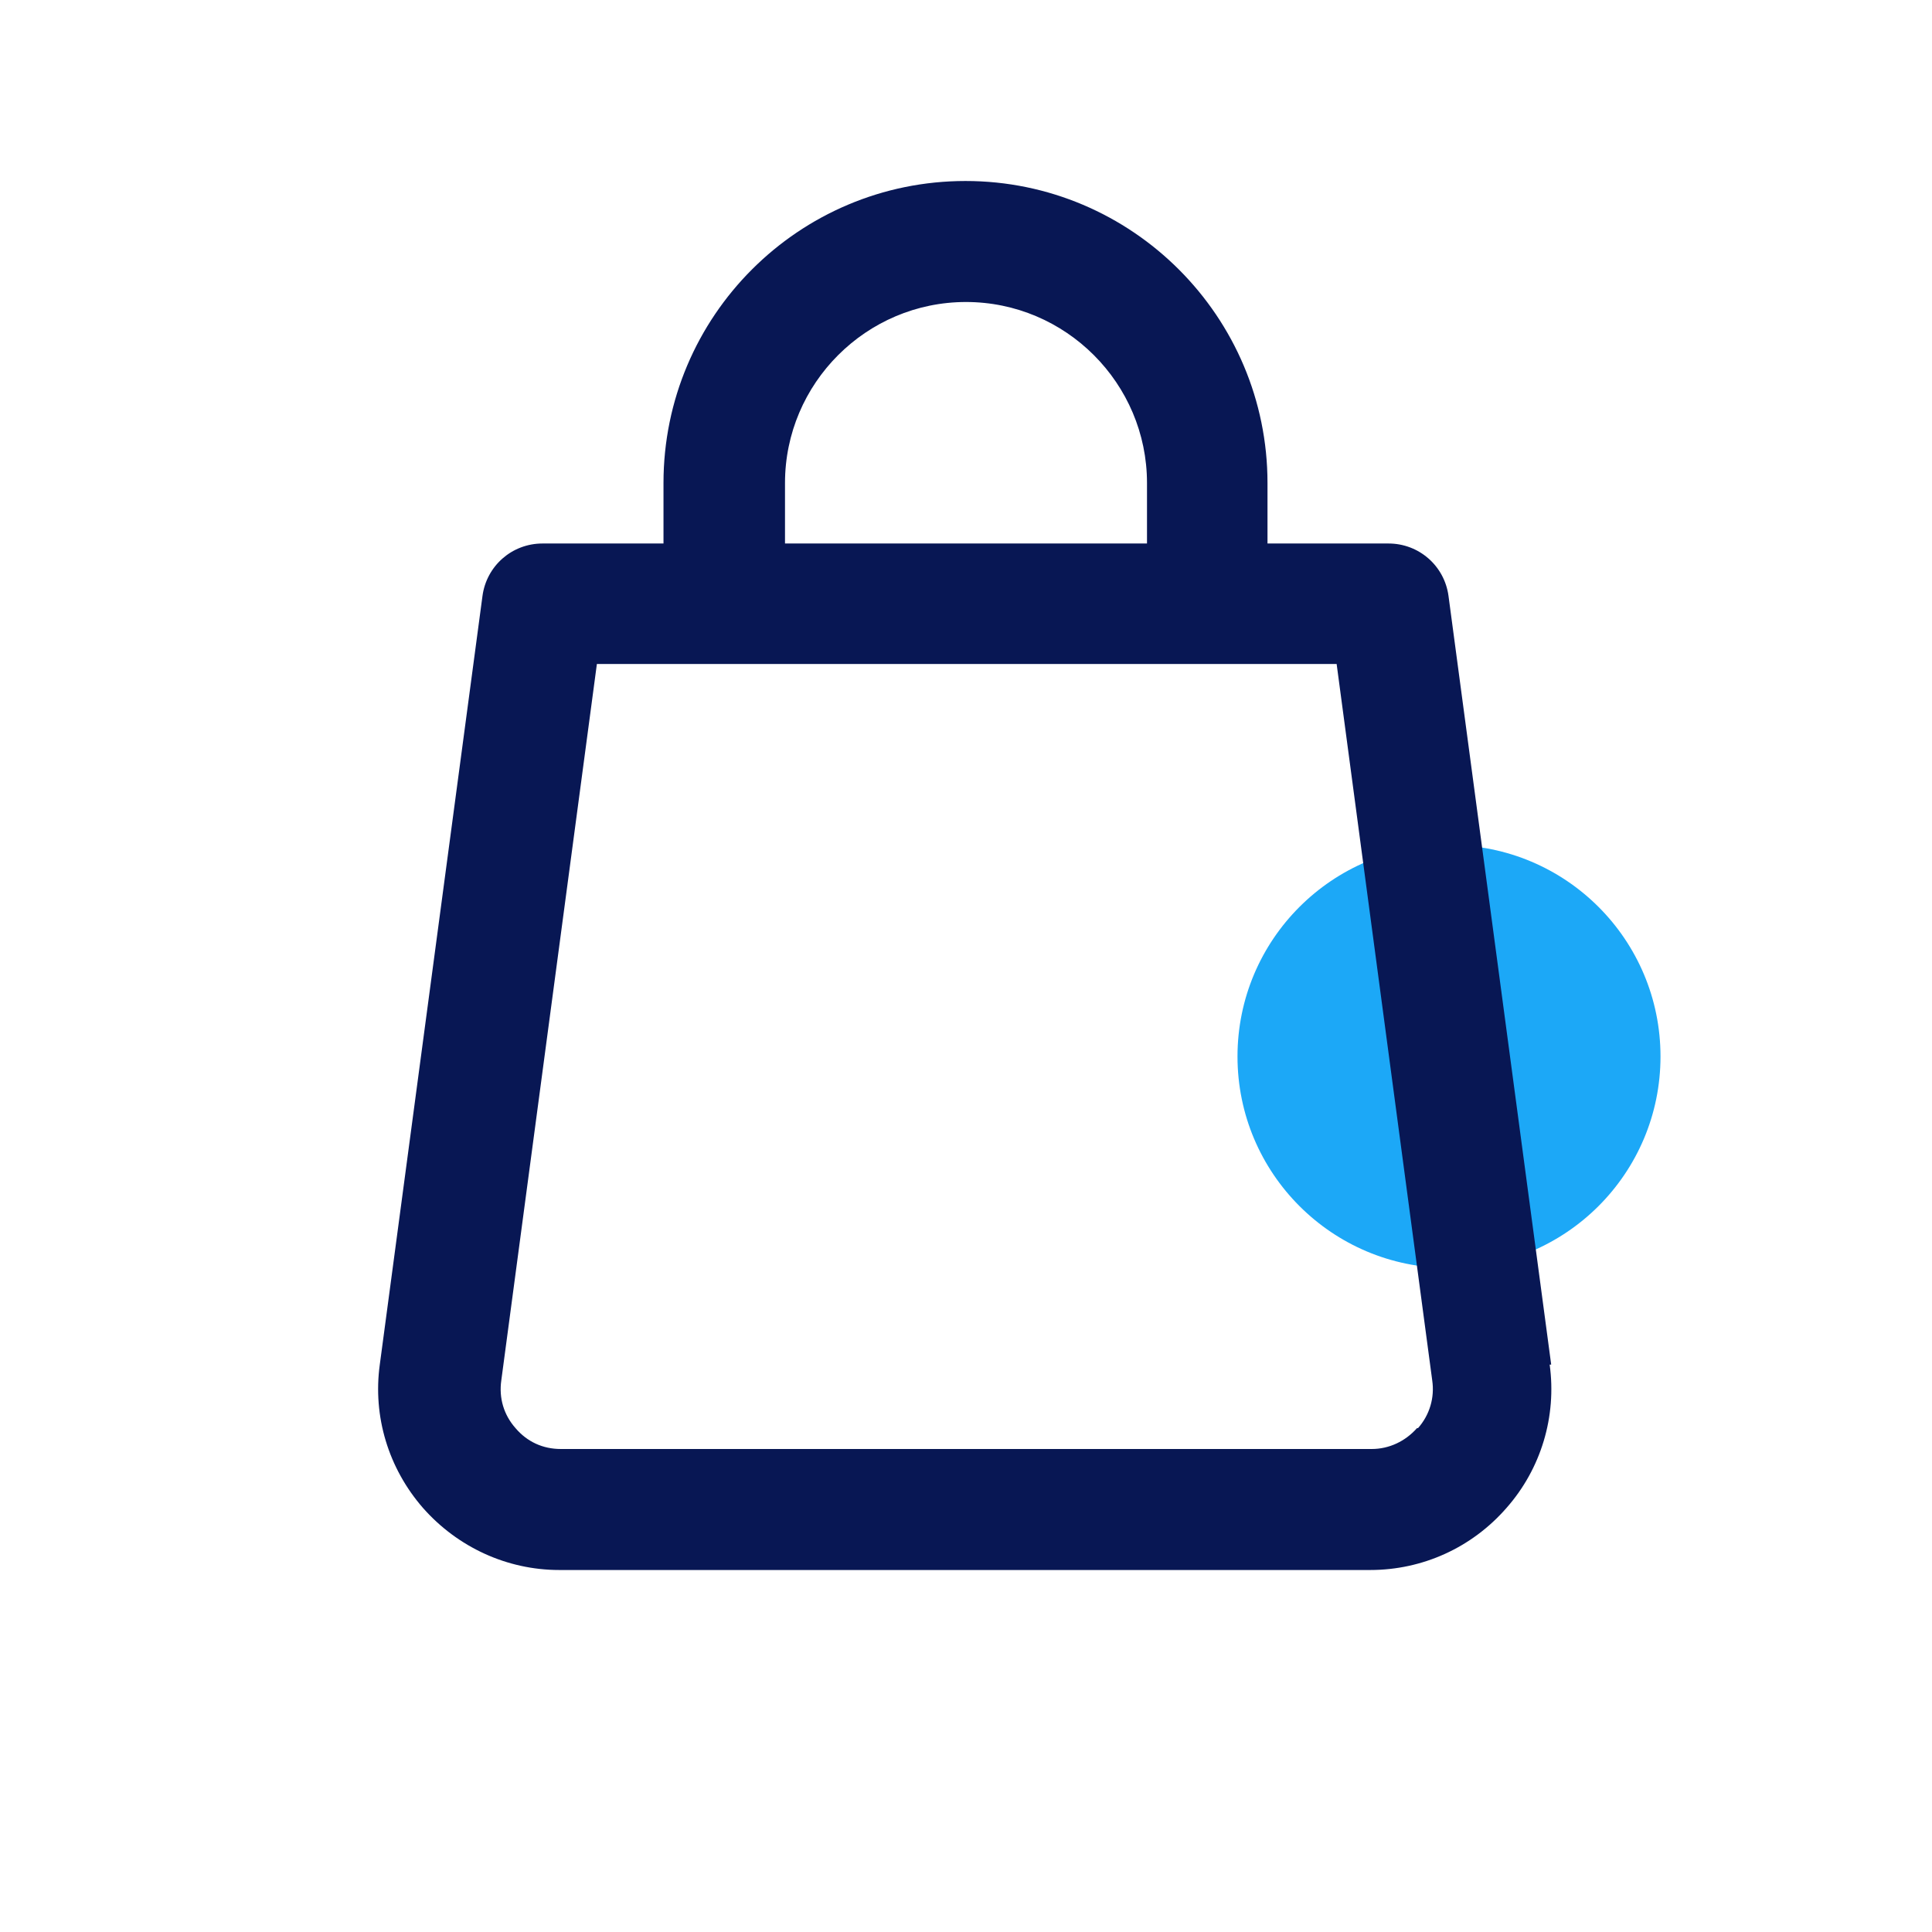 <?xml version="1.0" encoding="UTF-8"?>
<svg id="Capa_2" data-name="Capa 2" xmlns="http://www.w3.org/2000/svg" viewBox="0 0 38 38">
  <defs>
    <style>
      .cls-1 {
        fill: none;
      }

      .cls-2 {
        fill: #081754;
      }

      .cls-3 {
        fill: #1ca8f7;
      }
    </style>
  </defs>
  <g id="Icons">
    <g>
      <circle class="cls-3" cx="28.5" cy="20.78" r="4.16"/>
      <path class="cls-2" d="M30.51,26.84l-2.02-15.12c-.08-.59-.58-1.03-1.18-1.03h-2.38v-1.19c0-3.27-2.66-5.94-5.94-5.94s-5.94,2.66-5.94,5.94v1.19h-2.38c-.6,0-1.1.44-1.18,1.03l-2.02,15.12c-.14,1.02.17,2.04.85,2.82.68.77,1.65,1.22,2.68,1.22h15.95c1.03,0,2-.44,2.68-1.22.68-.77.99-1.8.85-2.82ZM15.44,9.5c0-1.96,1.6-3.56,3.56-3.56s3.56,1.6,3.56,3.56v1.19h-7.12v-1.19ZM27.87,28.09c-.23.26-.55.41-.89.41h-15.95c-.35,0-.66-.14-.89-.41-.23-.26-.33-.59-.28-.94l1.88-14.09h14.55l1.88,14.09c.05.34-.05.68-.28.94Z"/>
      <rect class="cls-1" width="38" height="38"/>
    </g>
  </g>
</svg>